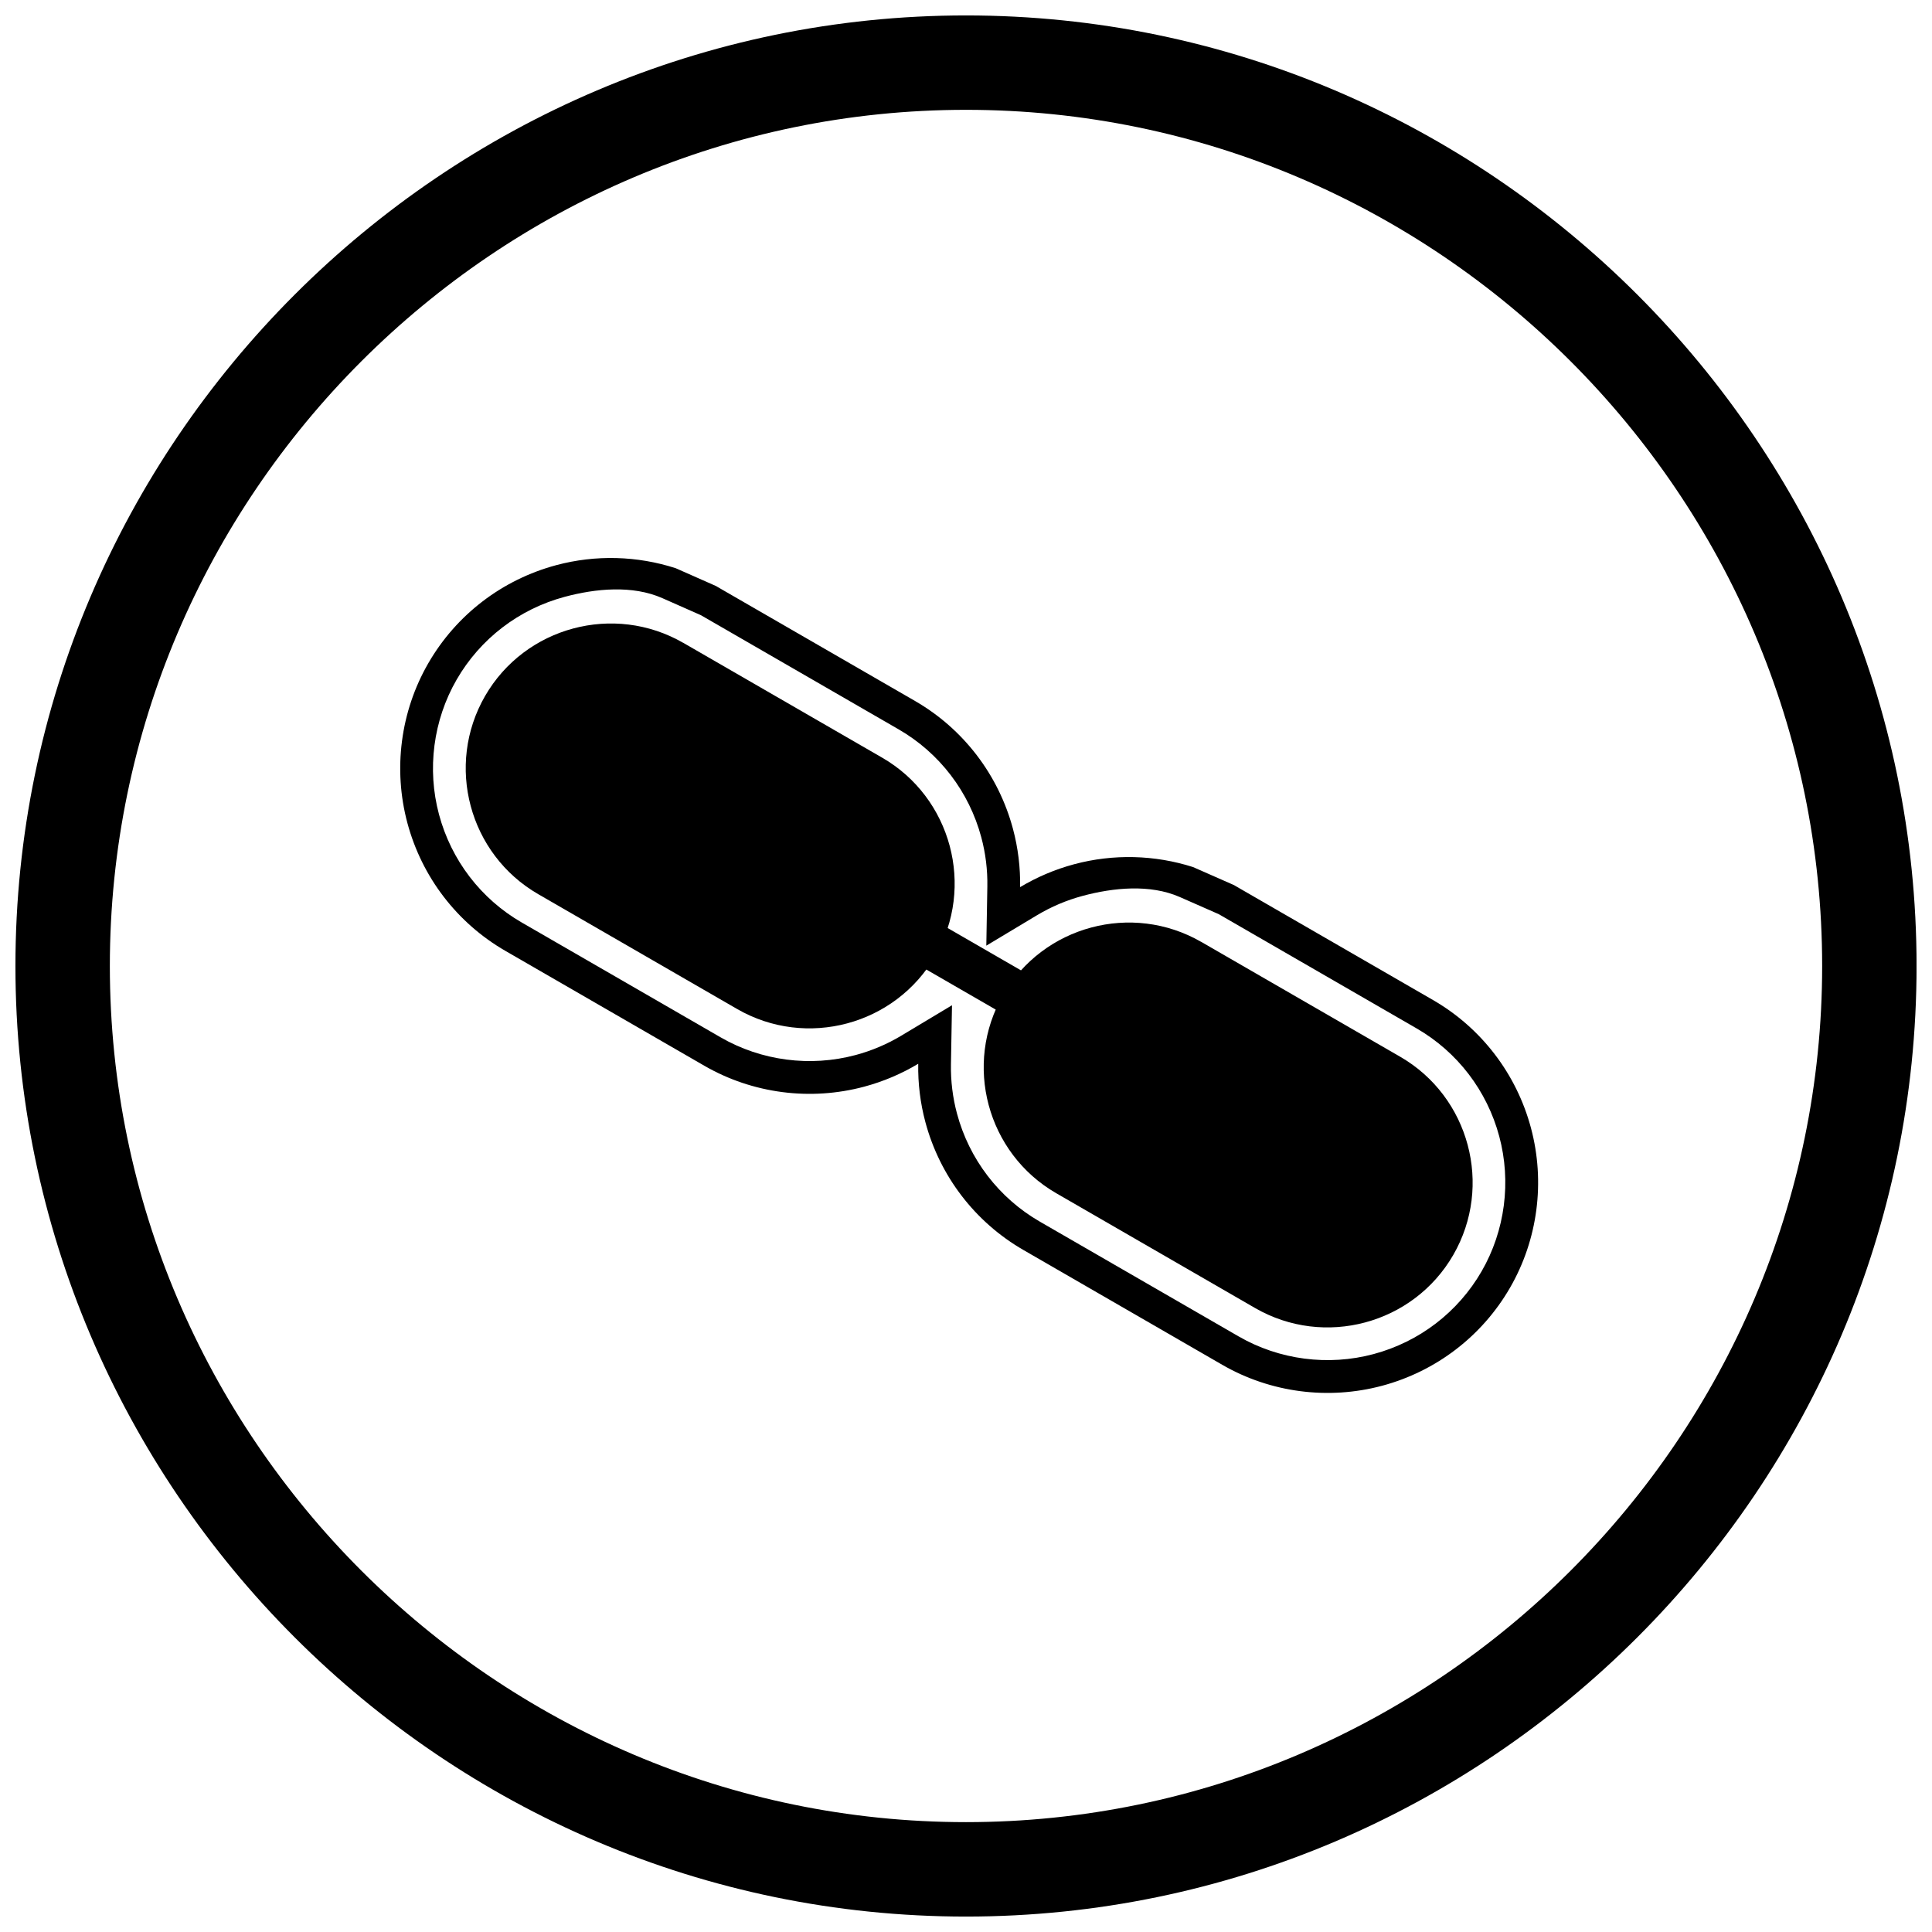 <?xml version="1.0" encoding="UTF-8"?>
<!-- Uploaded to: SVG Repo, www.svgrepo.com, Generator: SVG Repo Mixer Tools -->
<svg width="800px" height="800px" version="1.1" viewBox="144 144 512 512" xmlns="http://www.w3.org/2000/svg">
 <defs>
  <clipPath id="a">
   <path d="m148.09 148.09h503.81v503.81h-503.81z"/>
  </clipPath>
 </defs>
 <g clip-path="url(#a)">
  <path d="m400 148.09c138.55 0 251.91 113.36 251.91 251.91 0 138.55-113.36 251.91-251.91 251.91-138.55 0-251.91-113.36-251.91-251.91 0-138.55 113.36-251.91 251.91-251.91zm0 25.016c124.79 0 226.89 102.1 226.89 226.89 0 124.79-102.1 226.89-226.89 226.89-124.79 0-226.89-102.1-226.89-226.89 0-124.79 102.1-226.89 226.89-226.89z" fill-rule="evenodd"/>
 </g>
 <path d="m387.34 425.91c-4.43 2.656-9.246 4.711-14.336 6.074-14.25 3.816-29.555 1.836-42.336-5.543l-52.719-30.438c-12.848-7.418-22.148-19.586-25.988-33.906-3.816-14.25-1.836-29.555 5.543-42.336 7.418-12.848 19.586-22.148 33.906-25.988 10.457-2.801 21.484-2.481 31.66 0.809l10.707 4.734c0.172 0.098 0.34 0.199 0.504 0.305l52.199 30.137c12.844 7.414 22.133 19.59 25.969 33.906 1.355 5.066 1.98 10.266 1.891 15.438 4.43-2.656 9.246-4.711 14.336-6.074 10.398-2.785 21.359-2.484 31.492 0.754l10.875 4.789c0.168 0.098 0.336 0.199 0.504 0.301l52.203 30.141c12.844 7.414 22.133 19.59 25.969 33.906 3.816 14.25 1.836 29.555-5.543 42.336-7.418 12.848-19.586 22.148-33.906 25.988-14.25 3.816-29.555 1.836-42.336-5.543l-52.719-30.438c-12.848-7.418-22.148-19.586-25.984-33.906-1.355-5.066-1.98-10.266-1.891-15.438zm79.707-39.617-10.375-4.566c-7.906-3.481-17.633-2.484-25.746-0.312-4.254 1.141-8.336 2.867-12.113 5.133l-13.43 8.059 0.273-15.66c0.078-4.391-0.461-8.793-1.598-13.035-3.238-12.094-11.074-22.371-21.922-28.633l-52.199-30.137c-0.059-0.035-0.113-0.066-0.172-0.102l-10.211-4.516c-7.953-3.519-17.727-2.551-25.902-0.359-12.098 3.242-22.367 11.09-28.633 21.938-6.215 10.766-7.894 23.742-4.676 35.746 3.242 12.098 11.09 22.367 21.938 28.633l52.719 30.438c10.766 6.215 23.742 7.894 35.746 4.676 4.254-1.141 8.336-2.867 12.113-5.133l13.43-8.059-0.277 15.66c-0.078 4.391 0.461 8.793 1.598 13.035 3.242 12.098 11.09 22.367 21.938 28.633l52.719 30.438c10.766 6.215 23.742 7.894 35.746 4.676 12.098-3.242 22.367-11.09 28.633-21.941 6.215-10.766 7.894-23.742 4.676-35.746-3.238-12.094-11.074-22.371-21.922-28.633l-52.203-30.141c-0.055-0.031-0.109-0.062-0.16-0.094z" fill-rule="evenodd"/>
 <path d="m325.32 314.5 52.48 30.301c9.16 5.289 15.324 13.84 17.875 23.359 2.547 9.504 1.48 19.988-3.809 29.156-5.297 9.176-13.848 15.344-23.359 17.891-9.508 2.547-19.988 1.484-29.156-3.809l-52.719-30.438c-9.176-5.297-15.344-13.848-17.891-23.359-2.547-9.508-1.48-19.988 3.809-29.156 5.297-9.176 13.848-15.344 23.359-17.891 9.508-2.547 19.988-1.48 29.156 3.809l0.016-0.012c0.082 0.047 0.16 0.098 0.238 0.148z"/>
 <path d="m375.5 378.6 56.094 32.387c2.945 1.703 3.969 5.477 2.273 8.43-1.695 2.953-5.484 3.981-8.434 2.273l-56.094-32.387c-2.945-1.699-3.969-5.477-2.273-8.43 1.695-2.953 5.484-3.981 8.434-2.273z" fill-rule="evenodd"/>
 <path d="m462.59 393.75 52.48 30.301c9.16 5.289 15.328 13.84 17.875 23.359 2.547 9.508 1.48 19.988-3.809 29.156-5.297 9.176-13.848 15.344-23.359 17.891-9.508 2.547-19.988 1.48-29.156-3.809l-52.719-30.438c-9.176-5.297-15.344-13.848-17.891-23.359-2.547-9.508-1.48-19.988 3.809-29.156 5.297-9.176 13.848-15.344 23.359-17.891 9.508-2.547 19.988-1.48 29.156 3.809l0.016-0.012c0.082 0.047 0.16 0.098 0.238 0.148z"/>
</svg>